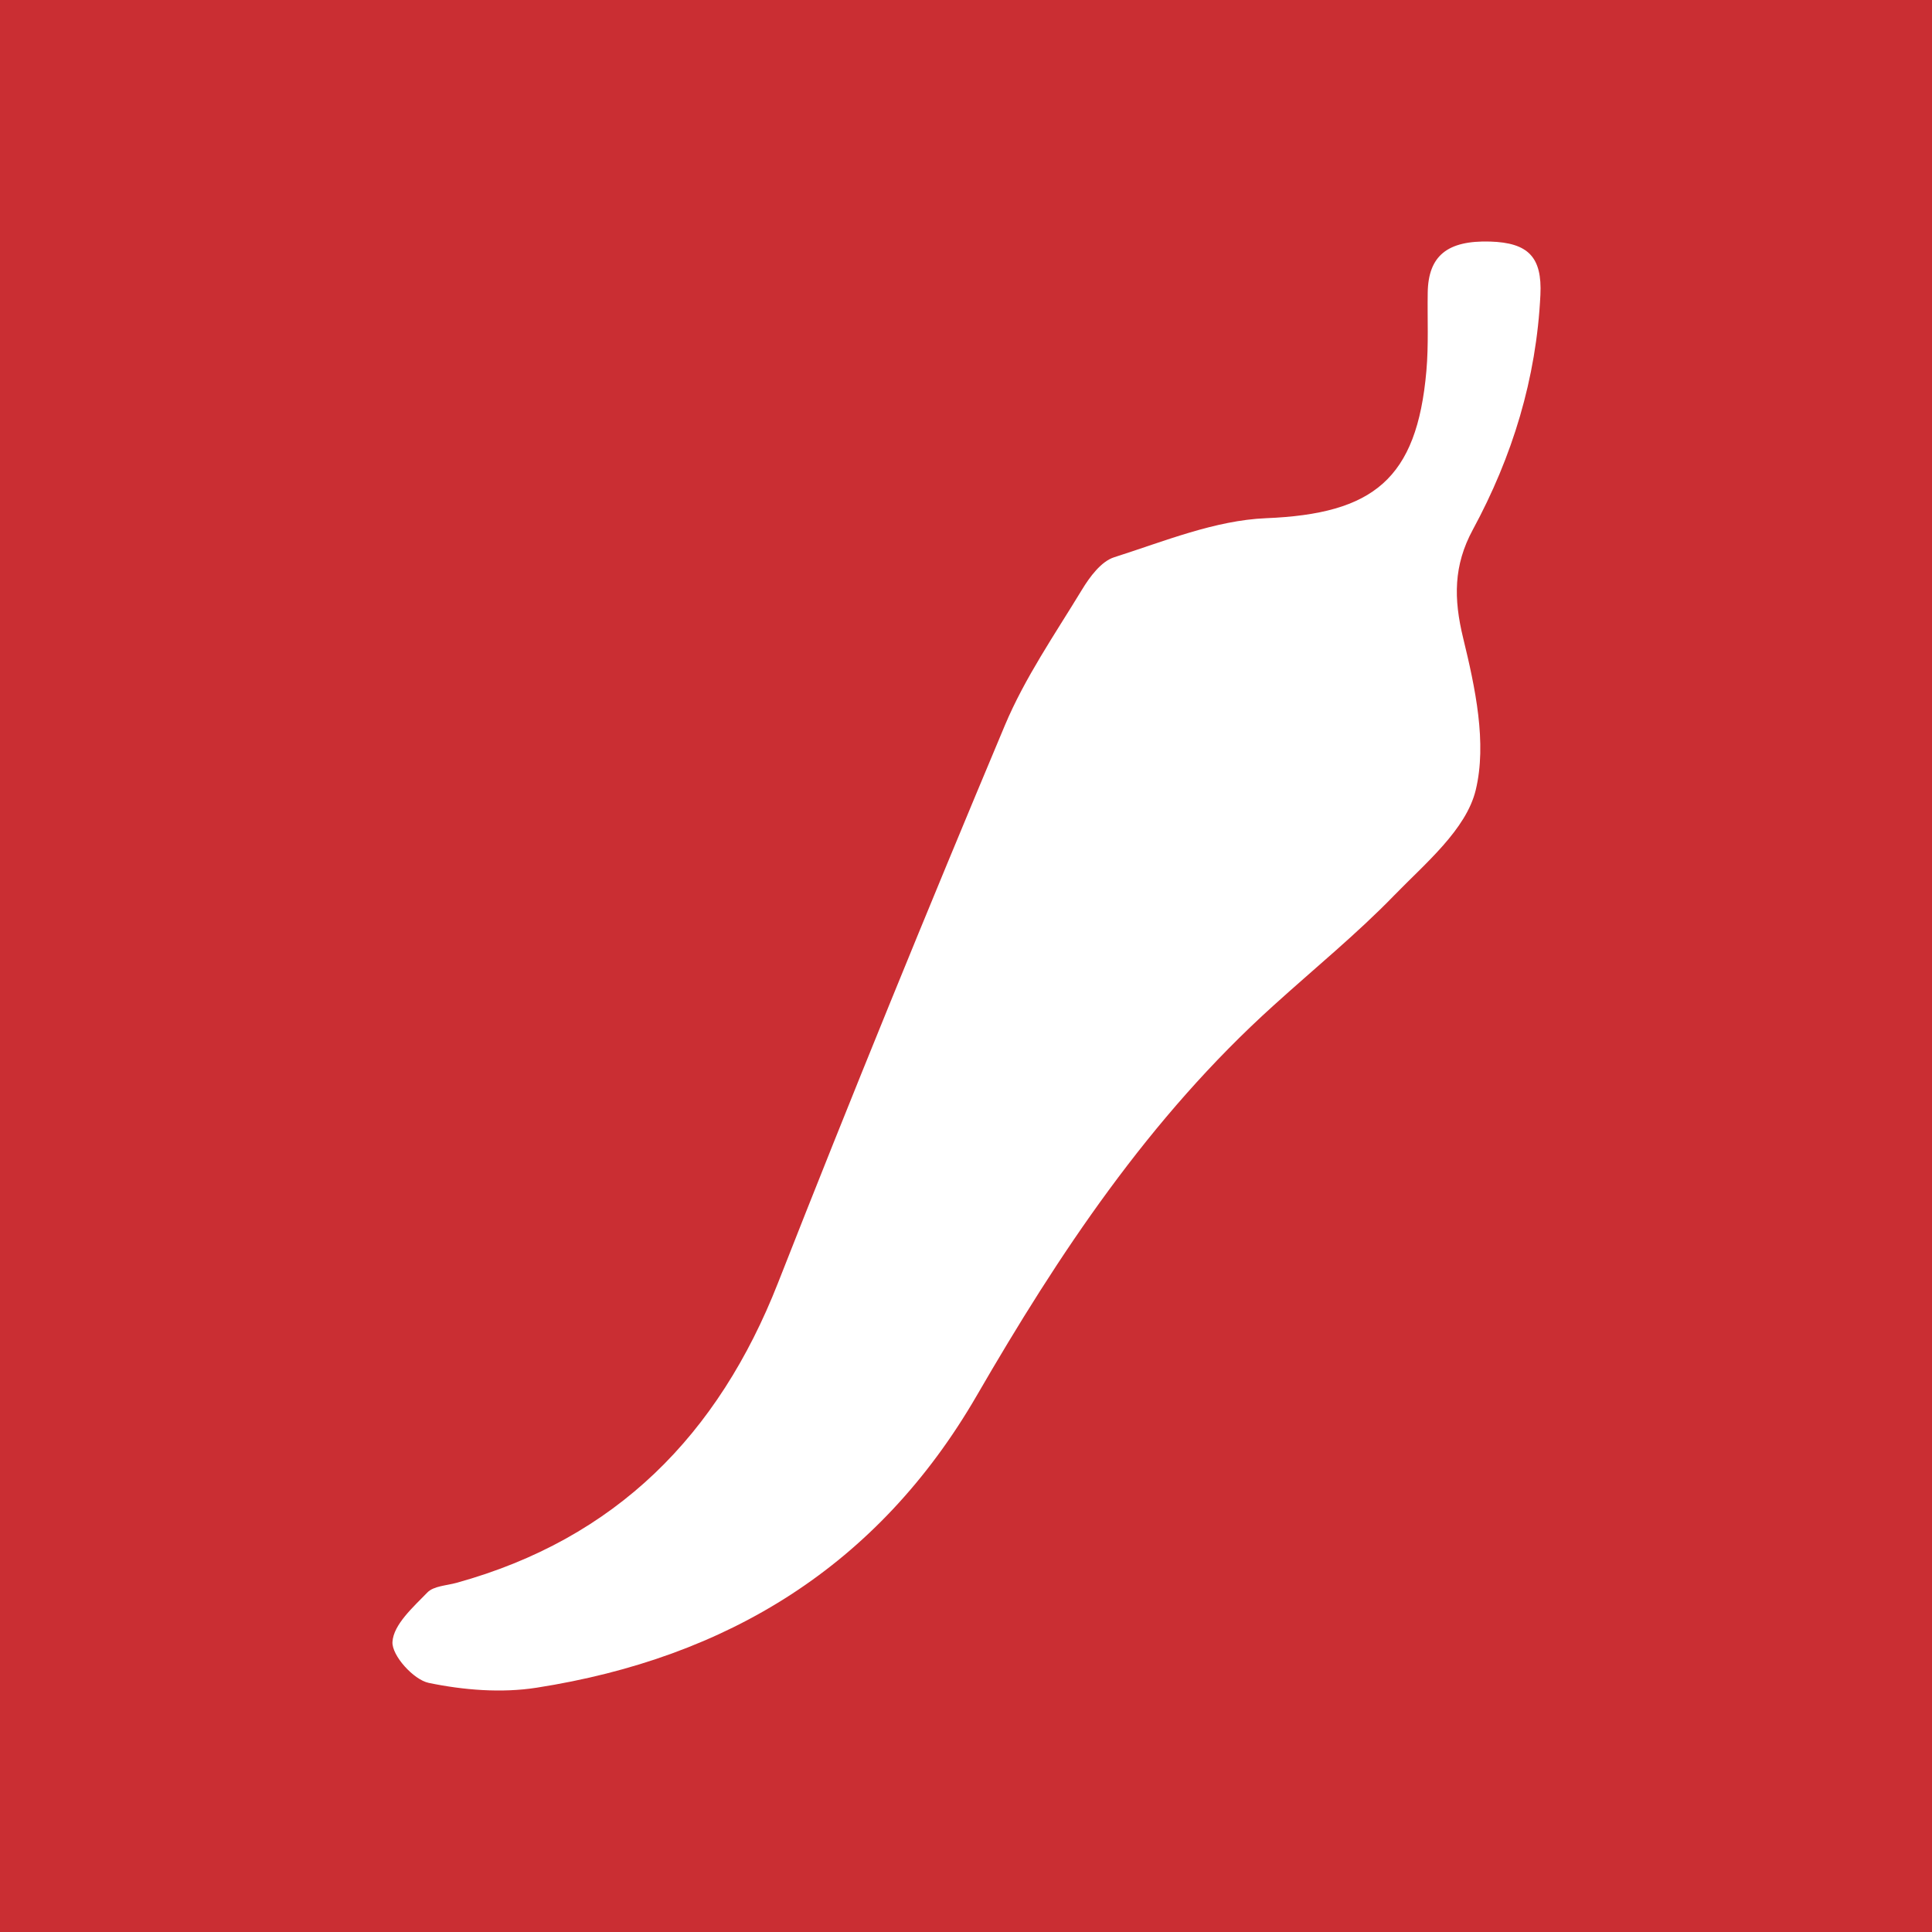 <svg width="64" height="64" viewBox="0 0 64 64" fill="none" xmlns="http://www.w3.org/2000/svg">
<rect x="0" y="0" width="64" height="64" fill="#333333" stroke="none"/>
<g clip-path="url(#clip0_528_2556)">
<path d="M64 0H0V64H64V0Z" fill="#CA2E33"/>
<g clip-path="url(#clip1_528_2556)">
<path d="M42.187 33.309C38.053 37.041 35.073 41.54 32.357 46.23C29.089 51.873 24.1 54.919 17.778 55.907C16.616 56.089 15.36 55.988 14.203 55.748C13.699 55.644 12.974 54.838 13.001 54.39C13.035 53.817 13.683 53.241 14.157 52.753C14.367 52.536 14.796 52.525 15.128 52.432C20.404 50.97 23.794 47.538 25.773 42.496C28.202 36.312 30.714 30.159 33.286 24.032C33.949 22.453 34.946 21.008 35.842 19.534C36.1 19.108 36.478 18.597 36.908 18.46C38.562 17.934 40.245 17.236 41.941 17.166C45.489 17.022 46.936 15.878 47.251 12.286C47.327 11.427 47.281 10.558 47.295 9.694C47.314 8.474 47.945 7.96 49.363 8.002C50.629 8.04 51.088 8.52 51.028 9.768C50.895 12.537 50.101 15.125 48.789 17.547C48.149 18.729 48.15 19.828 48.47 21.141C48.868 22.776 49.263 24.612 48.885 26.173C48.567 27.483 47.216 28.598 46.182 29.663C44.95 30.933 43.569 32.058 42.187 33.309Z" fill="white"/>
</g>
</g>
<defs>
<clipPath id="clip0_528_2556">
<rect width="64" height="64" fill="white"/>
</clipPath>
<clipPath id="clip1_528_2556">
<rect width="38.033" height="48" fill="white" transform="translate(13 8)"/>
</clipPath>
</defs>
</svg>
